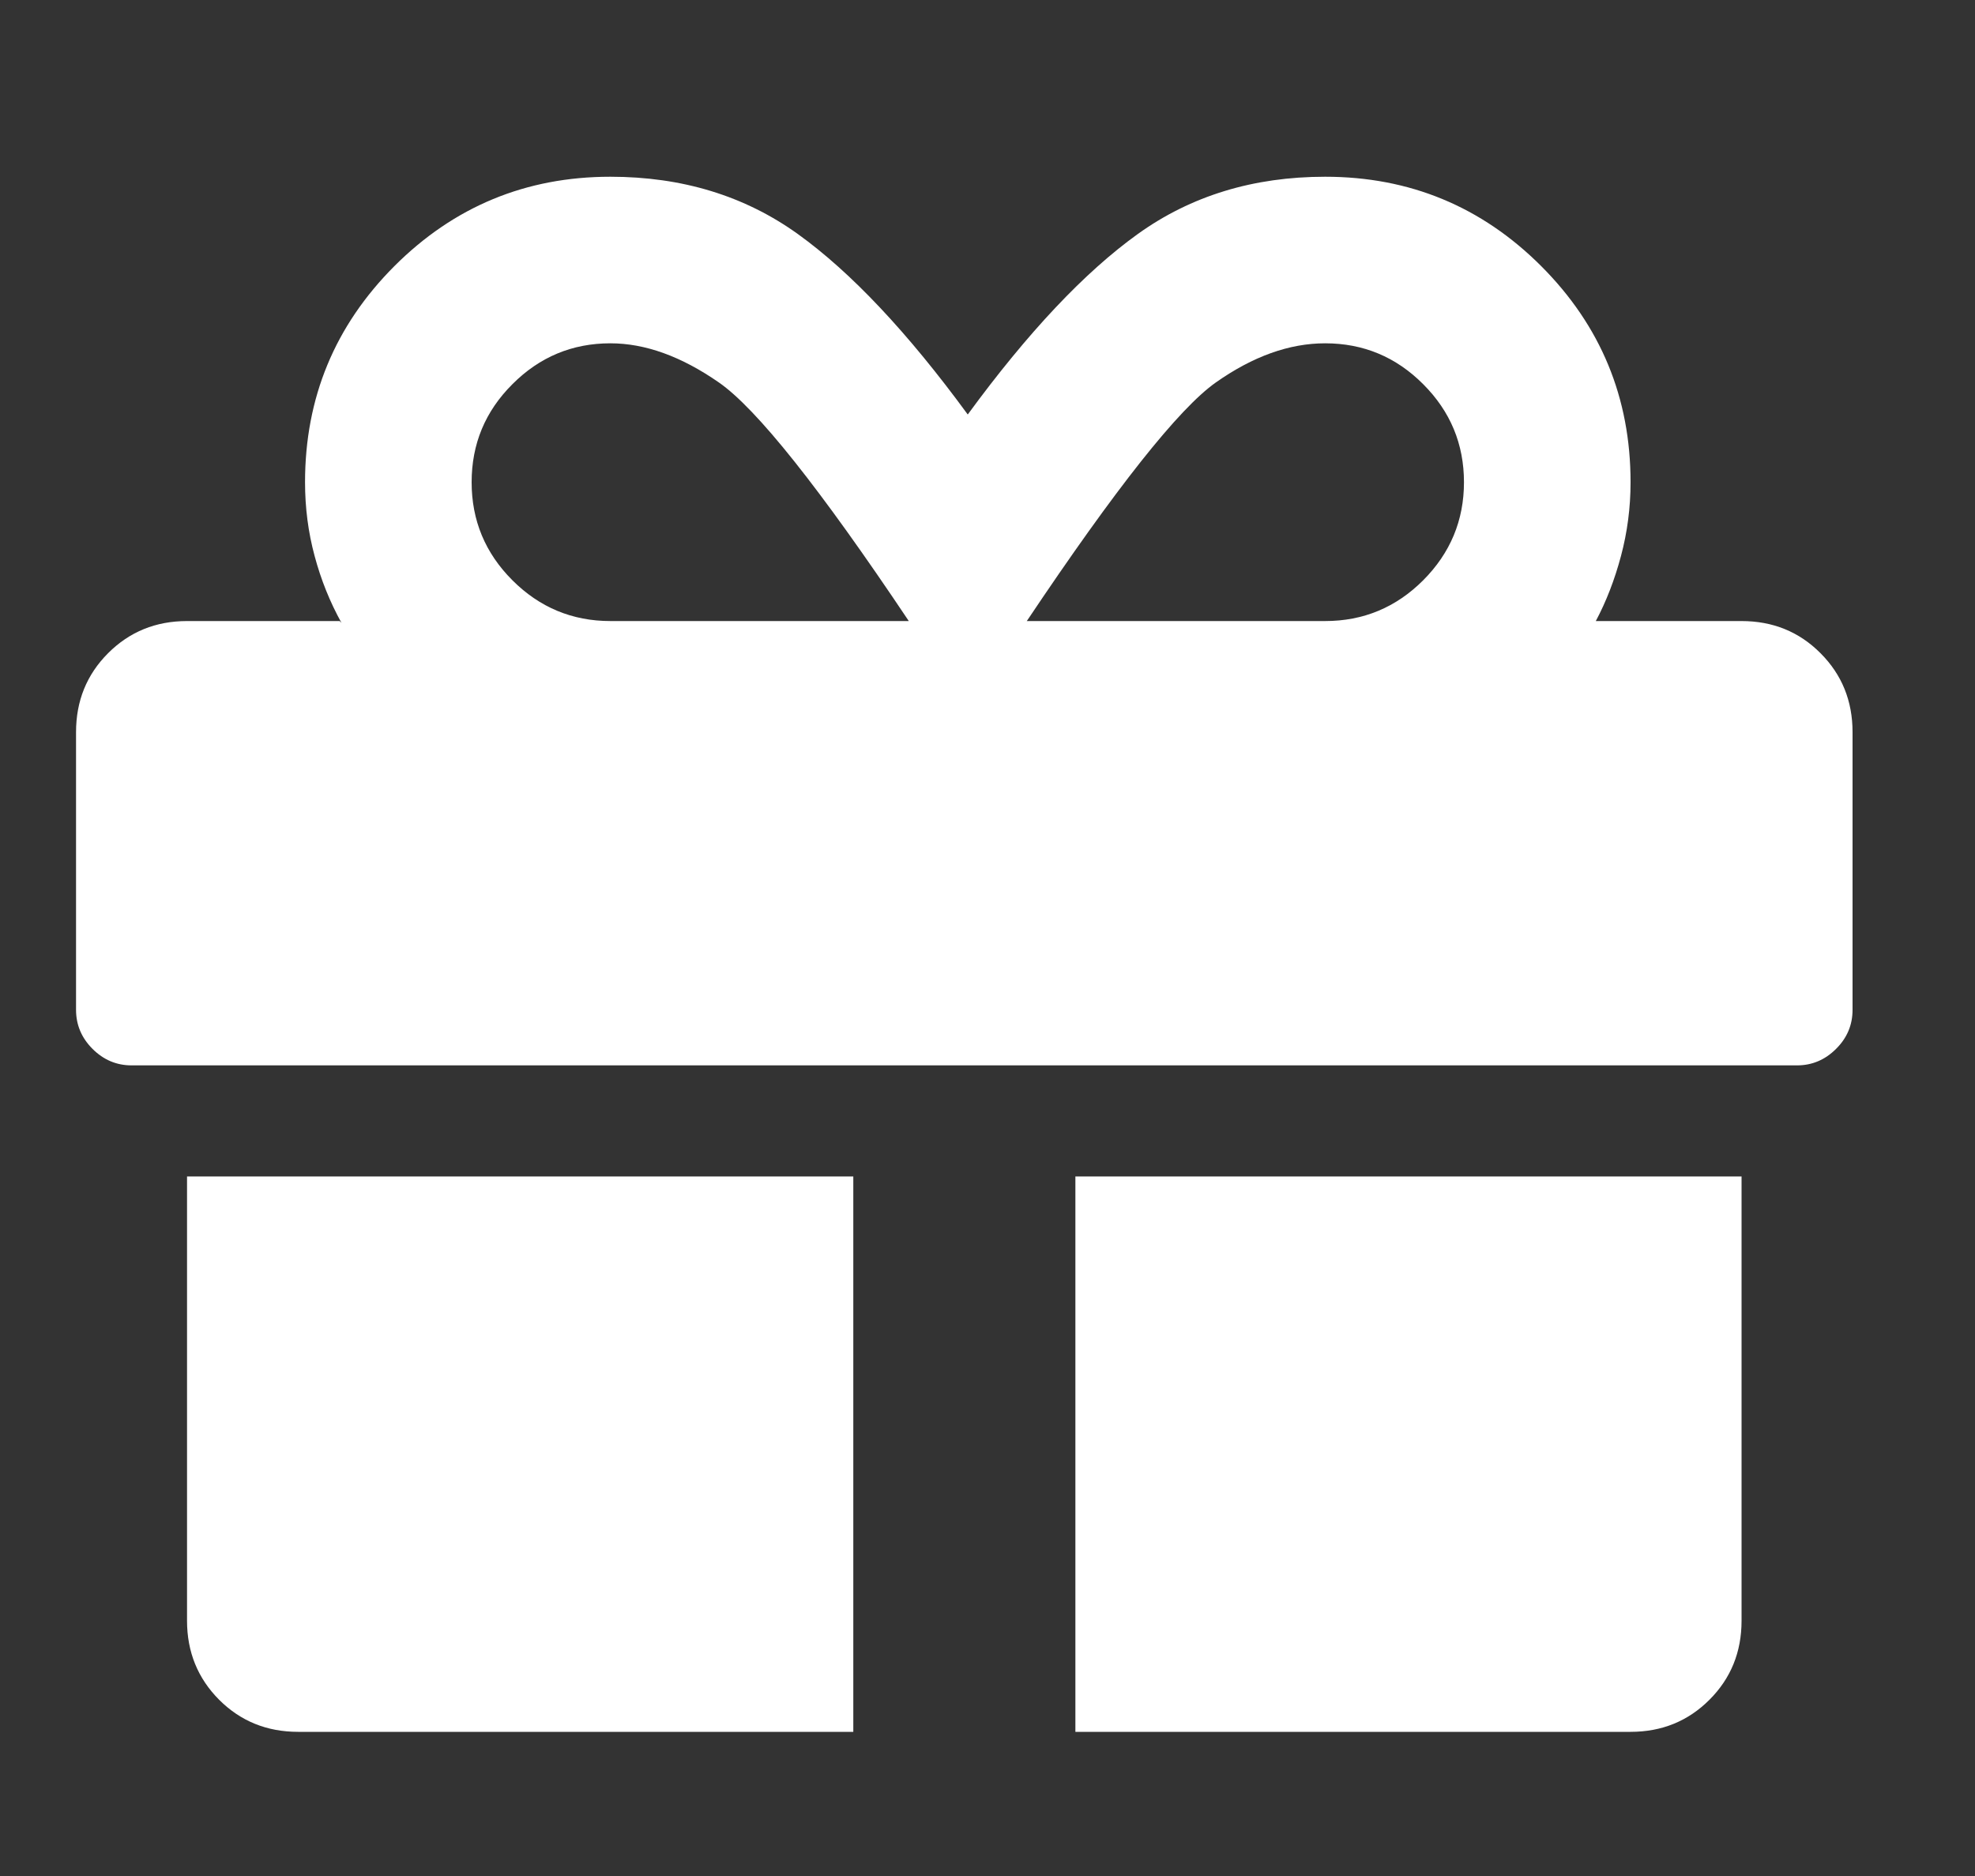 <svg width="20" height="19" viewBox="0 0 20 19" fill="none" xmlns="http://www.w3.org/2000/svg">
<rect x="0" y="0" width="20" height="19" fill="#333333" stroke="none"/>
<g clip-path="url(#clip0_1_2091)">
<path d="M1.894 16.415C1.894 16.731 2.003 16.998 2.219 17.215C2.436 17.432 2.703 17.54 3.019 17.54H8.641V11.915H1.894V16.415ZM10.89 17.54H16.512C16.828 17.54 17.094 17.432 17.311 17.215C17.528 16.998 17.636 16.731 17.636 16.415V11.915H10.89V17.54ZM17.636 6.29H16.16C16.266 6.091 16.351 5.871 16.415 5.631C16.479 5.391 16.512 5.142 16.512 4.884C16.512 4.028 16.21 3.299 15.607 2.695C15.004 2.092 14.274 1.79 13.419 1.79C12.693 1.79 12.061 1.983 11.522 2.37C10.983 2.757 10.409 3.366 9.8 4.198C9.191 3.366 8.617 2.757 8.079 2.37C7.54 1.983 6.907 1.79 6.181 1.79C5.326 1.79 4.597 2.092 3.994 2.695C3.391 3.299 3.089 4.028 3.089 4.884C3.089 5.142 3.121 5.391 3.186 5.631C3.25 5.871 3.341 6.097 3.458 6.308L3.44 6.29H1.894C1.578 6.29 1.312 6.398 1.095 6.615C0.878 6.832 0.77 7.099 0.77 7.415V10.227C0.77 10.38 0.826 10.512 0.937 10.623C1.048 10.734 1.18 10.79 1.332 10.79H18.198C18.35 10.79 18.482 10.734 18.593 10.623C18.705 10.512 18.76 10.38 18.76 10.227V7.415C18.76 7.099 18.652 6.832 18.435 6.615C18.219 6.398 17.952 6.29 17.636 6.29ZM6.181 6.29C5.795 6.29 5.464 6.152 5.189 5.877C4.913 5.601 4.776 5.27 4.776 4.884C4.776 4.497 4.913 4.166 5.189 3.891C5.464 3.615 5.795 3.477 6.181 3.477C6.533 3.477 6.899 3.609 7.279 3.873C7.66 4.137 8.301 4.942 9.203 6.29H6.181ZM13.419 6.29H10.398C11.3 4.942 11.938 4.137 12.313 3.873C12.688 3.609 13.056 3.477 13.419 3.477C13.806 3.477 14.137 3.615 14.412 3.891C14.687 4.166 14.825 4.497 14.825 4.884C14.825 5.27 14.687 5.601 14.412 5.877C14.137 6.152 13.806 6.29 13.419 6.29Z" fill="white"/>
</g>
<defs>
<clipPath id="clip0_1_2091">
<rect width="18.65" height="18" fill="white" transform="matrix(1 0 0 -1 0.44 18.665)"/>
</clipPath>
</defs>
</svg>
